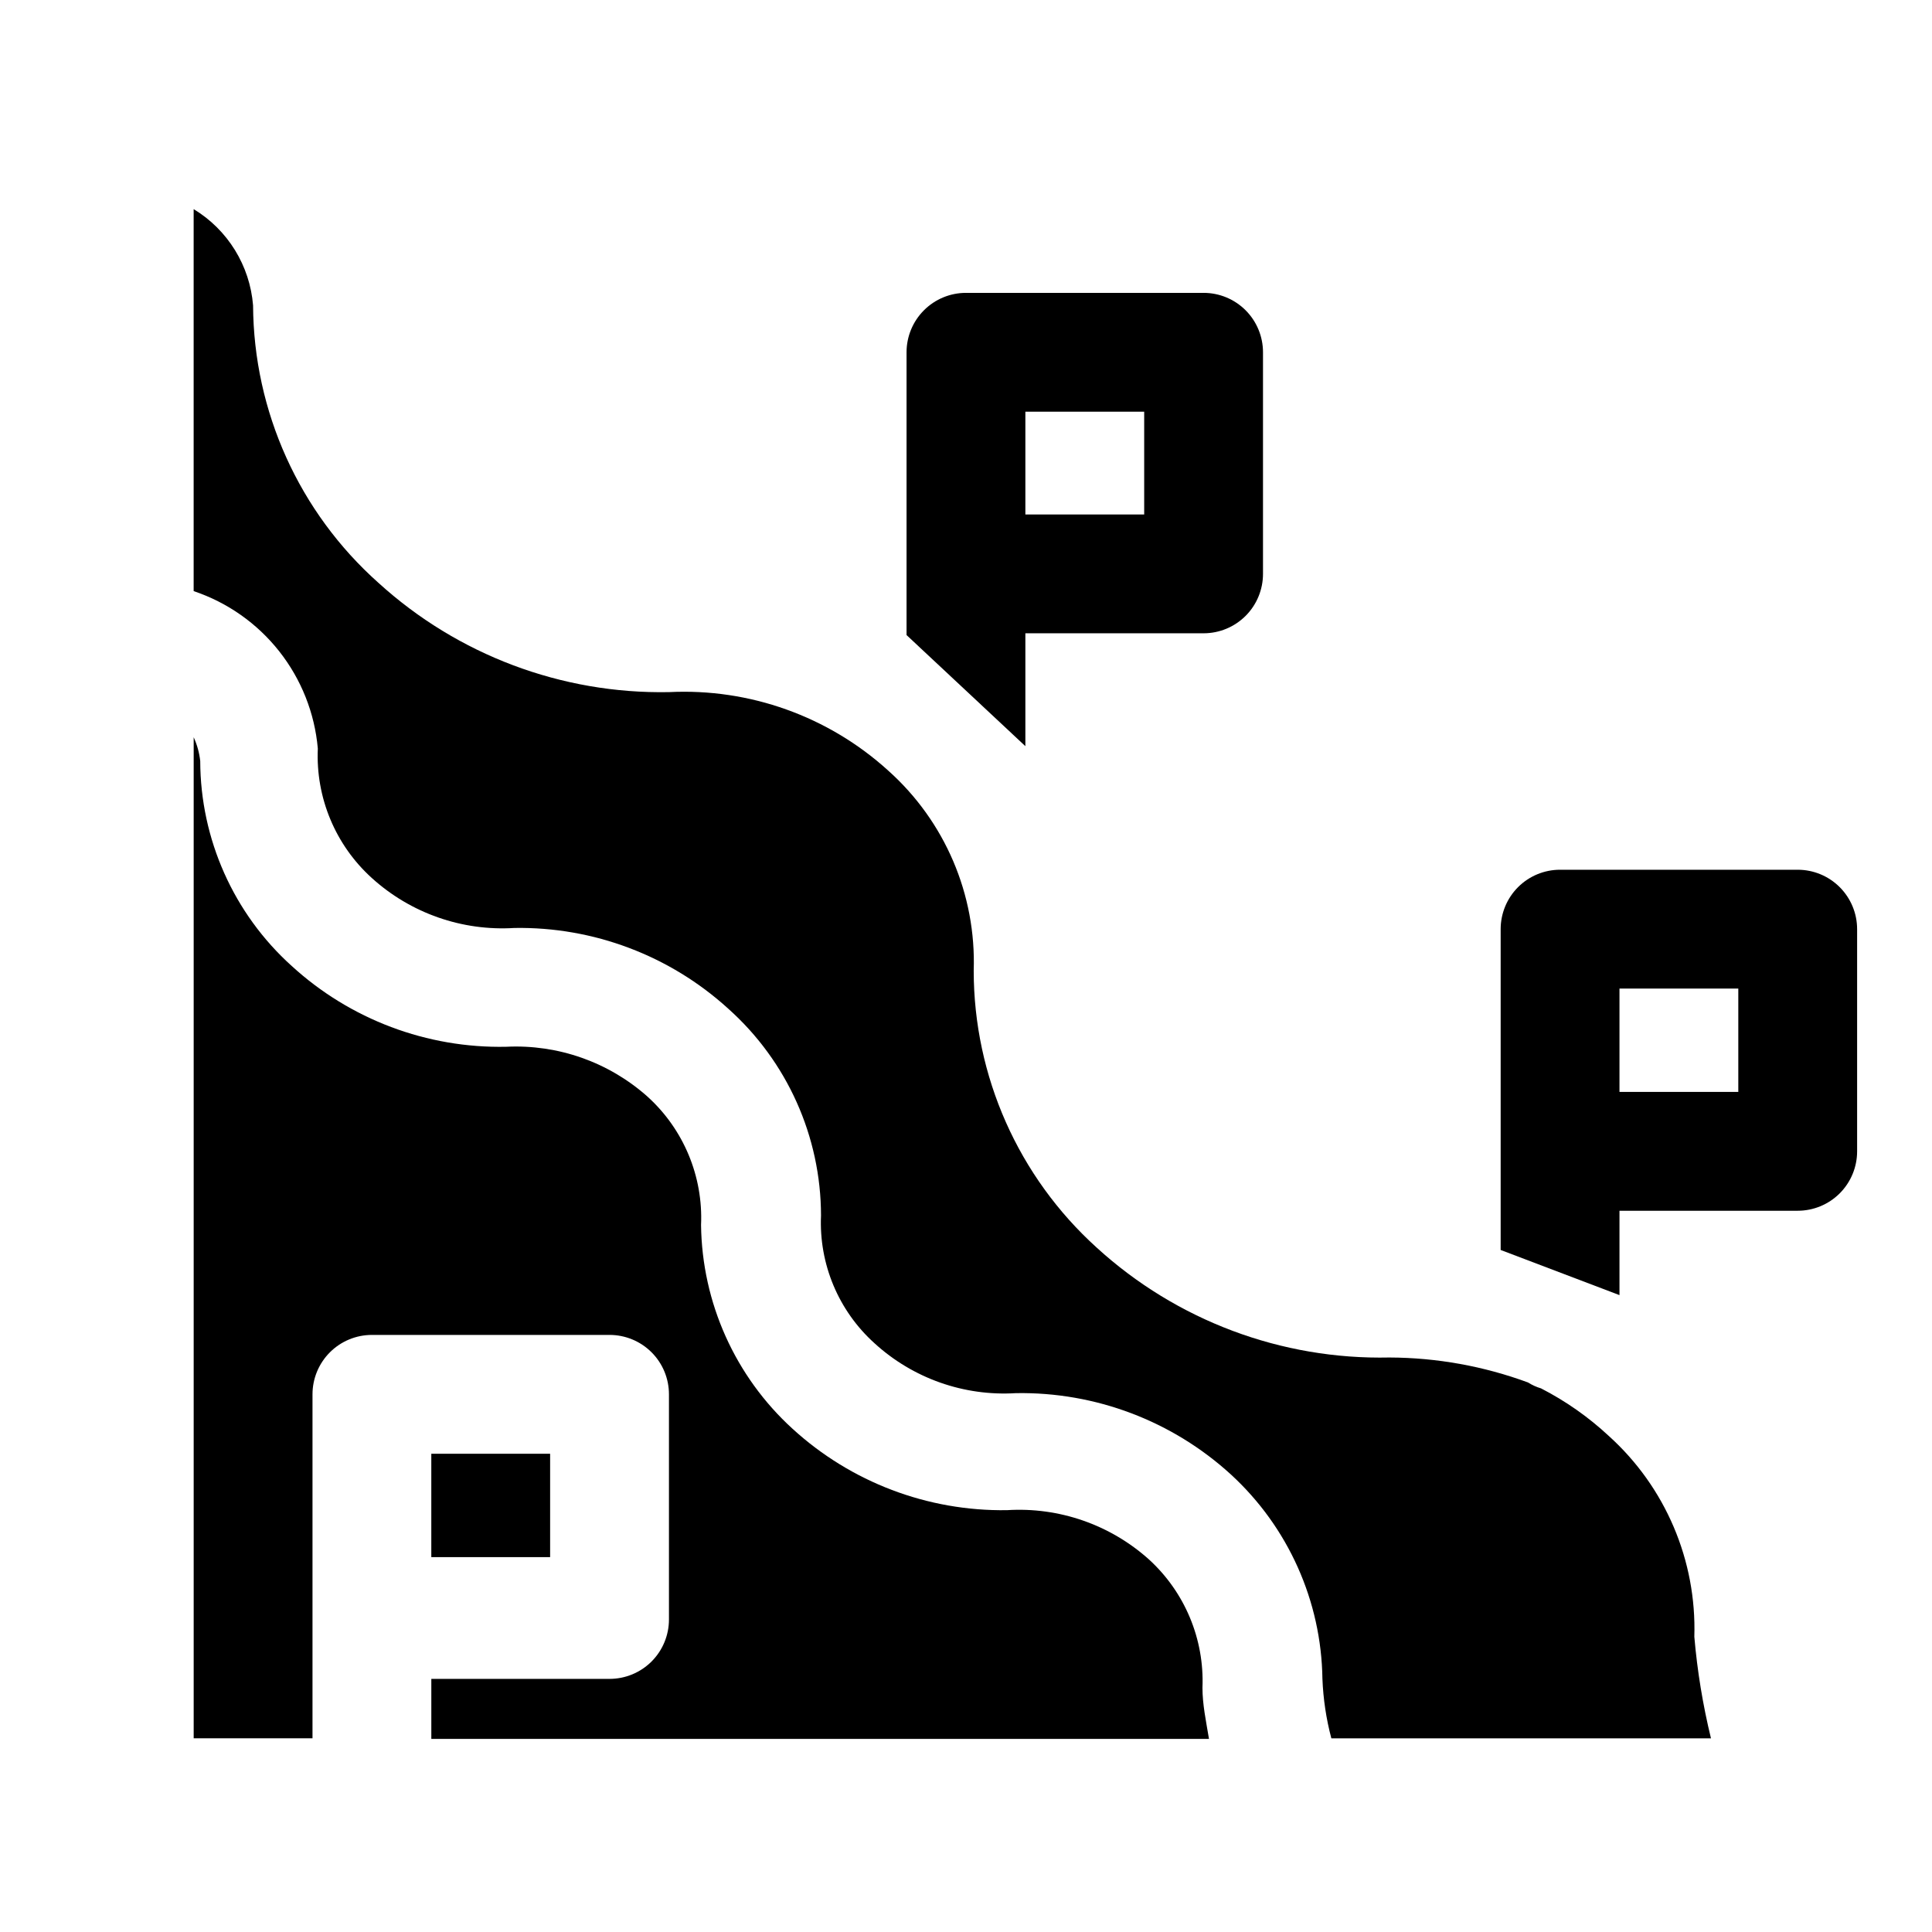 <?xml version="1.0" encoding="UTF-8"?>
<!-- Uploaded to: SVG Repo, www.svgrepo.com, Generator: SVG Repo Mixer Tools -->
<svg fill="#000000" width="800px" height="800px" version="1.1" viewBox="144 144 512 512" xmlns="http://www.w3.org/2000/svg">
 <g>
  <path d="m597.43 604.67h-100.61c-1.363-5.144-2.152-10.426-2.363-15.746-0.285-20.617-9.055-40.211-24.242-54.16-15.543-14.211-35.938-21.93-56.996-21.566-13.766 0.855-27.289-3.918-37.469-13.227-9.547-8.598-14.742-21.016-14.172-33.848-0.035-20.922-8.965-40.844-24.559-54.789-15.477-14.098-35.75-21.754-56.68-21.414-13.863 0.871-27.492-3.898-37.785-13.223-9.66-8.73-14.914-21.316-14.328-34.324-0.828-9.402-4.383-18.359-10.23-25.77-5.844-7.41-13.723-12.953-22.676-15.953v-101.23c9.043 5.481 14.898 14.969 15.746 25.508 0.156 28.105 12.227 54.828 33.219 73.523 21.023 19.133 48.57 29.496 76.988 28.969 21.359-1.07 42.262 6.41 58.098 20.781 15.055 13.445 23.359 32.887 22.672 53.059 0.016 27.961 11.855 54.609 32.59 73.367 21.164 19.328 48.961 29.758 77.617 29.125 12.52 0.047 24.934 2.285 36.684 6.613 1.078 0.684 2.242 1.211 3.465 1.574 6.531 3.356 12.57 7.594 17.945 12.598 15.012 13.543 23.301 33.008 22.672 53.215 0.777 9.074 2.254 18.074 4.41 26.922z"/>
  <path d="m620.41 374.49h-62.977c-4.176 0-8.18 1.66-11.133 4.613-2.949 2.953-4.609 6.957-4.609 11.133v85.02l31.488 11.965v-22.359h47.23c4.176 0 8.18-1.656 11.133-4.609s4.613-6.957 4.613-11.133v-58.883c0-4.176-1.66-8.18-4.613-11.133s-6.957-4.613-11.133-4.613zm-15.742 58.883h-31.488v-27.395h31.488zm-141.7-211.76h-62.977c-4.176 0-8.18 1.66-11.133 4.613-2.953 2.953-4.613 6.957-4.613 11.133v74.941l31.488 29.441v-29.914h47.234c4.172 0 8.18-1.66 11.133-4.613 2.949-2.949 4.609-6.957 4.609-11.133v-58.723c0-4.176-1.66-8.18-4.609-11.133-2.953-2.953-6.961-4.613-11.133-4.613zm-15.746 58.727h-31.488v-27.238h31.488z"/>
  <path d="m321.28 573.18v-59.672c0-4.176-1.656-8.18-4.609-11.133-2.953-2.949-6.957-4.609-11.133-4.609h-62.977c-4.176 0-8.18 1.66-11.133 4.609-2.953 2.953-4.613 6.957-4.613 11.133v91.16h-31.488v-265.29c0.91 1.996 1.496 4.121 1.734 6.297 0.051 20.719 8.855 40.449 24.246 54.32 15.488 14.172 35.844 21.84 56.836 21.41 13.742-0.68 27.199 4.07 37.469 13.227 9.551 8.66 14.746 21.125 14.172 34.004 0.254 20.582 9.031 40.137 24.246 54.004 15.5 14.176 35.832 21.891 56.836 21.57 13.785-0.871 27.344 3.84 37.625 13.066 9.516 8.688 14.703 21.137 14.172 34.008 0 4.41 0.945 8.816 1.73 13.539h-206.09v-15.902h47.234c4.176 0 8.18-1.656 11.133-4.609s4.609-6.957 4.609-11.133z"/>
  <path d="m258.3 529.26h31.488v27.395h-31.488z"/>
  <path d="m415.74 341.75-31.488-29.441"/>
  <path d="m573.18 487.22-31.488-11.965"/>
 </g>
</svg>